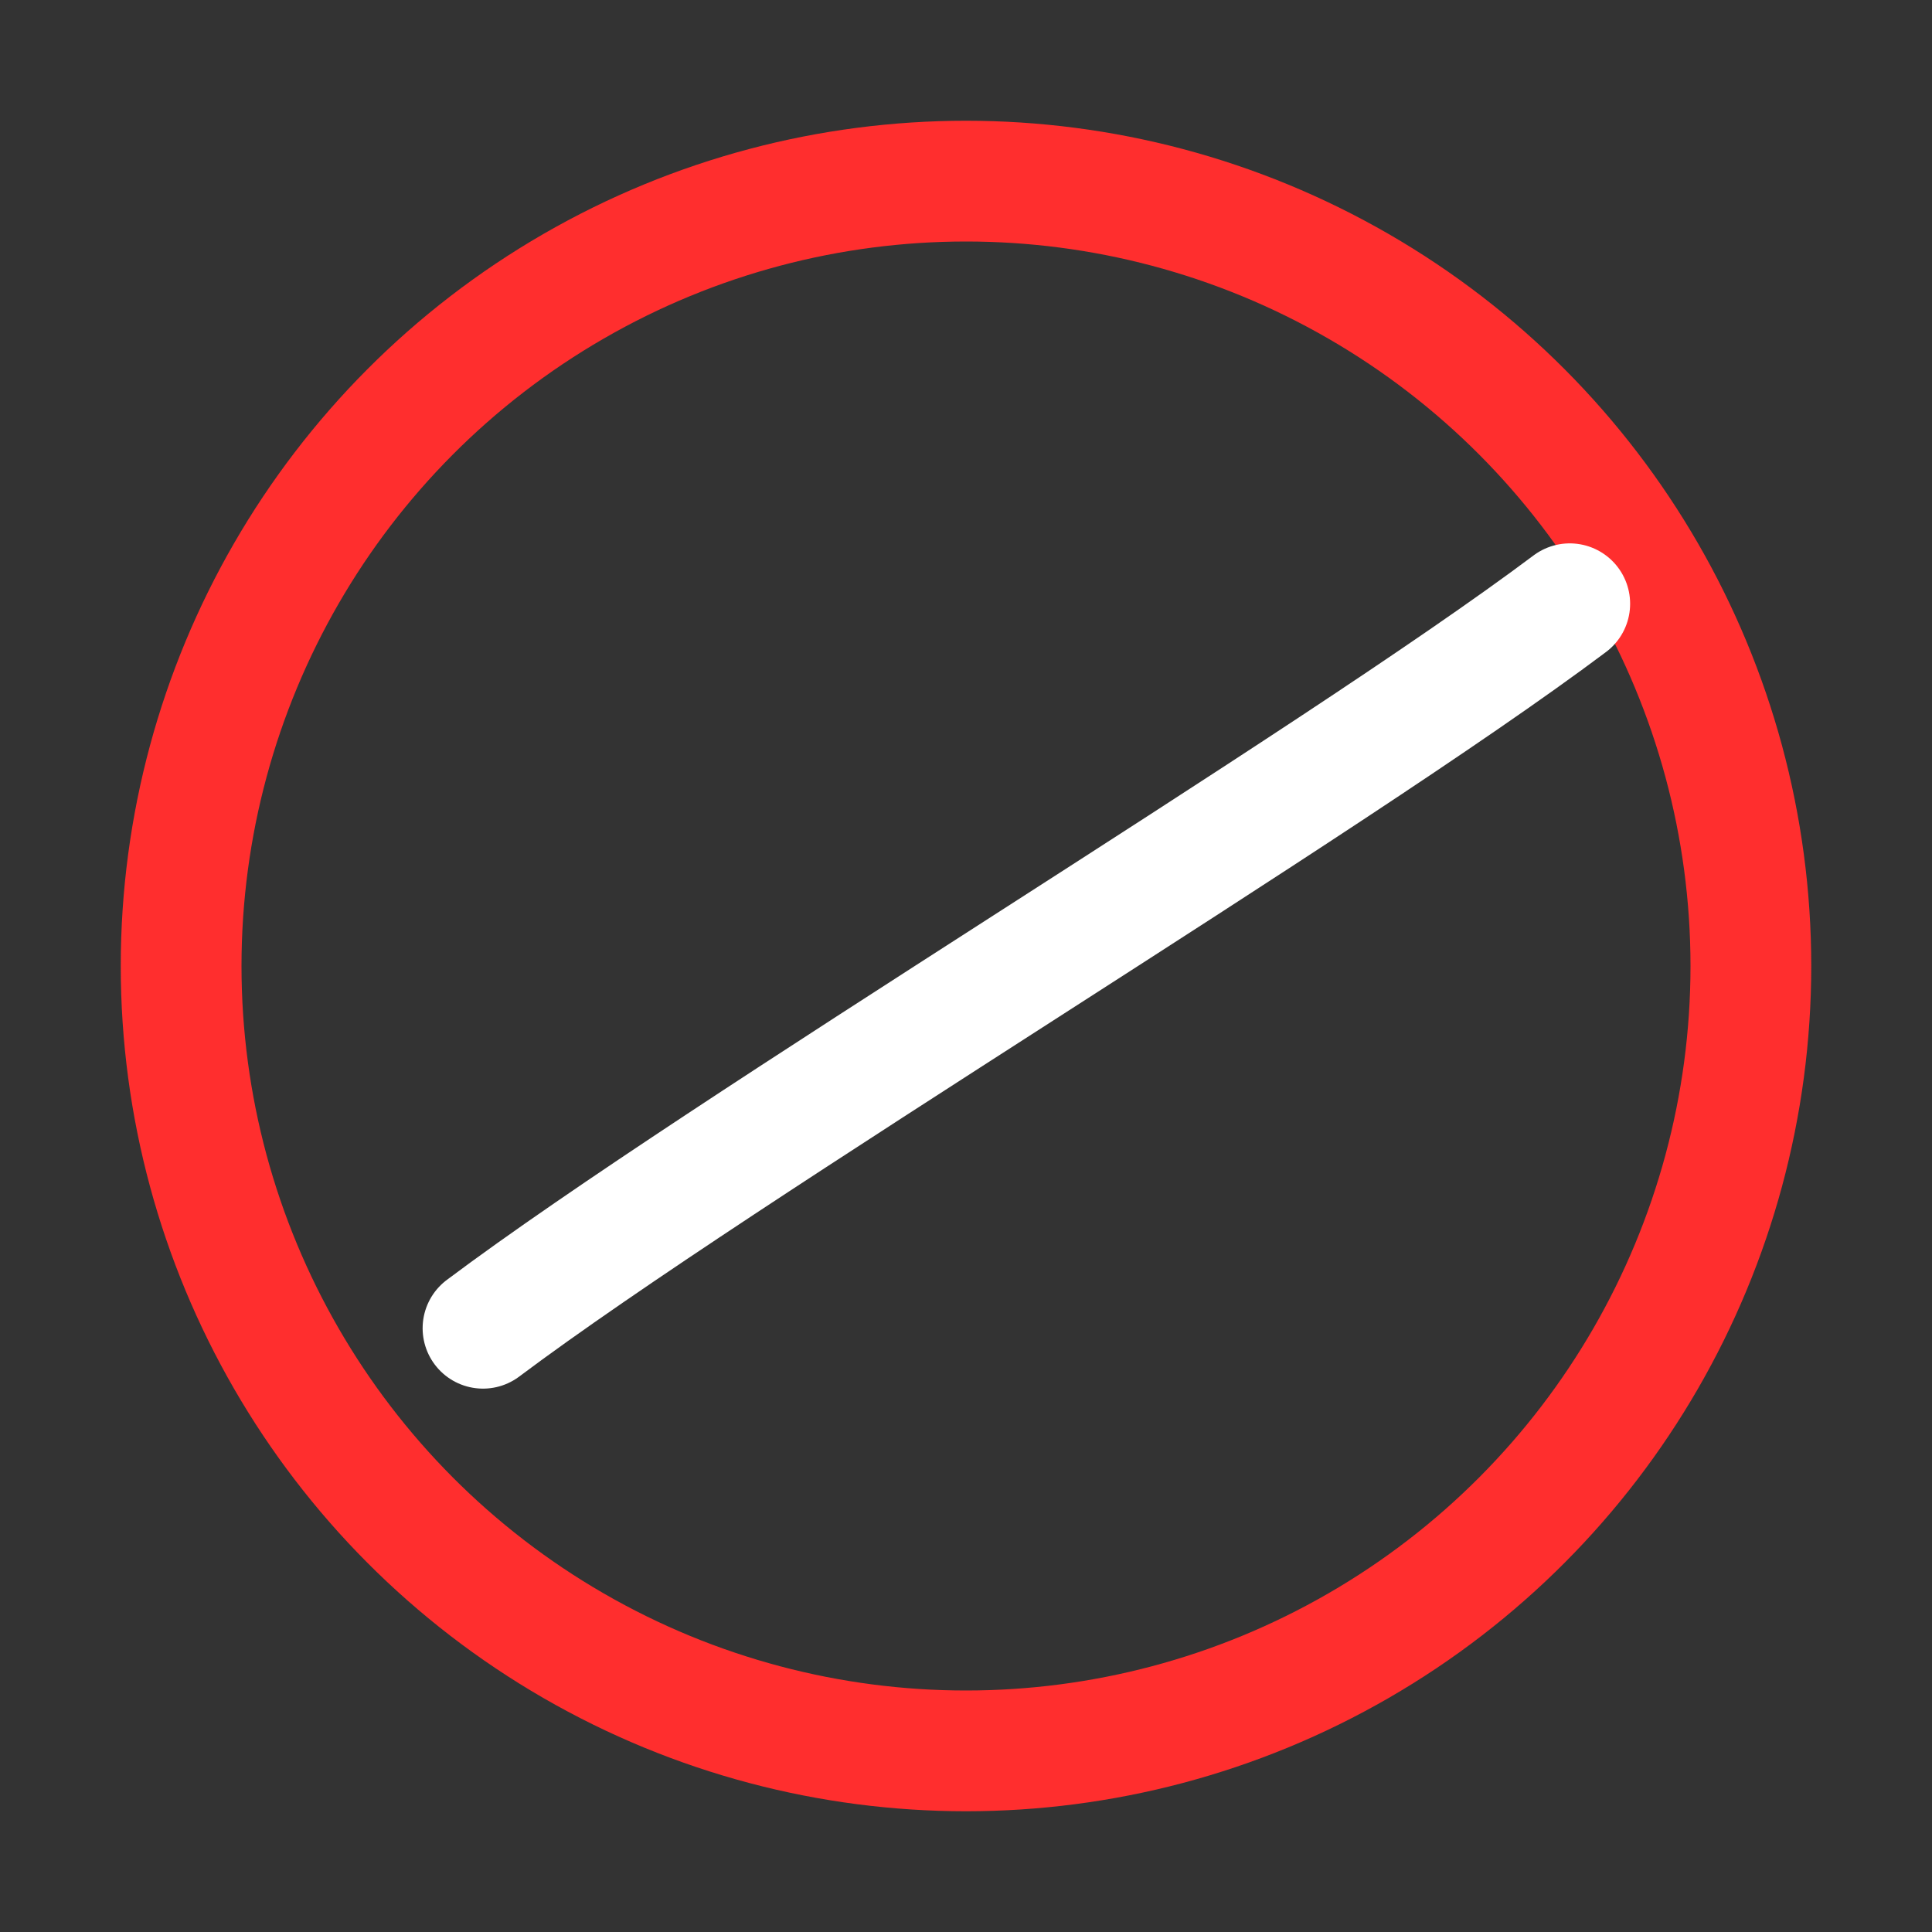 <svg width="256" height="256" viewBox="0 0 64 64" xmlns="http://www.w3.org/2000/svg">
  <rect x="0" y="0" width="64" height="64" fill="#333333" stroke="none"/>
  <!-- Transparent background -->
  <rect width="64" height="64" fill="none"></rect>

  <!-- Samurai circle -->
  <circle cx="32" cy="32" r="26" fill="none" stroke="#ff2e2e" stroke-width="4"></circle>

  <!-- Katana stroke -->
  <path d="M16 44c8-6 28-18 36-24" stroke="#ffffff" stroke-width="4" stroke-linecap="round"></path>
</svg>
